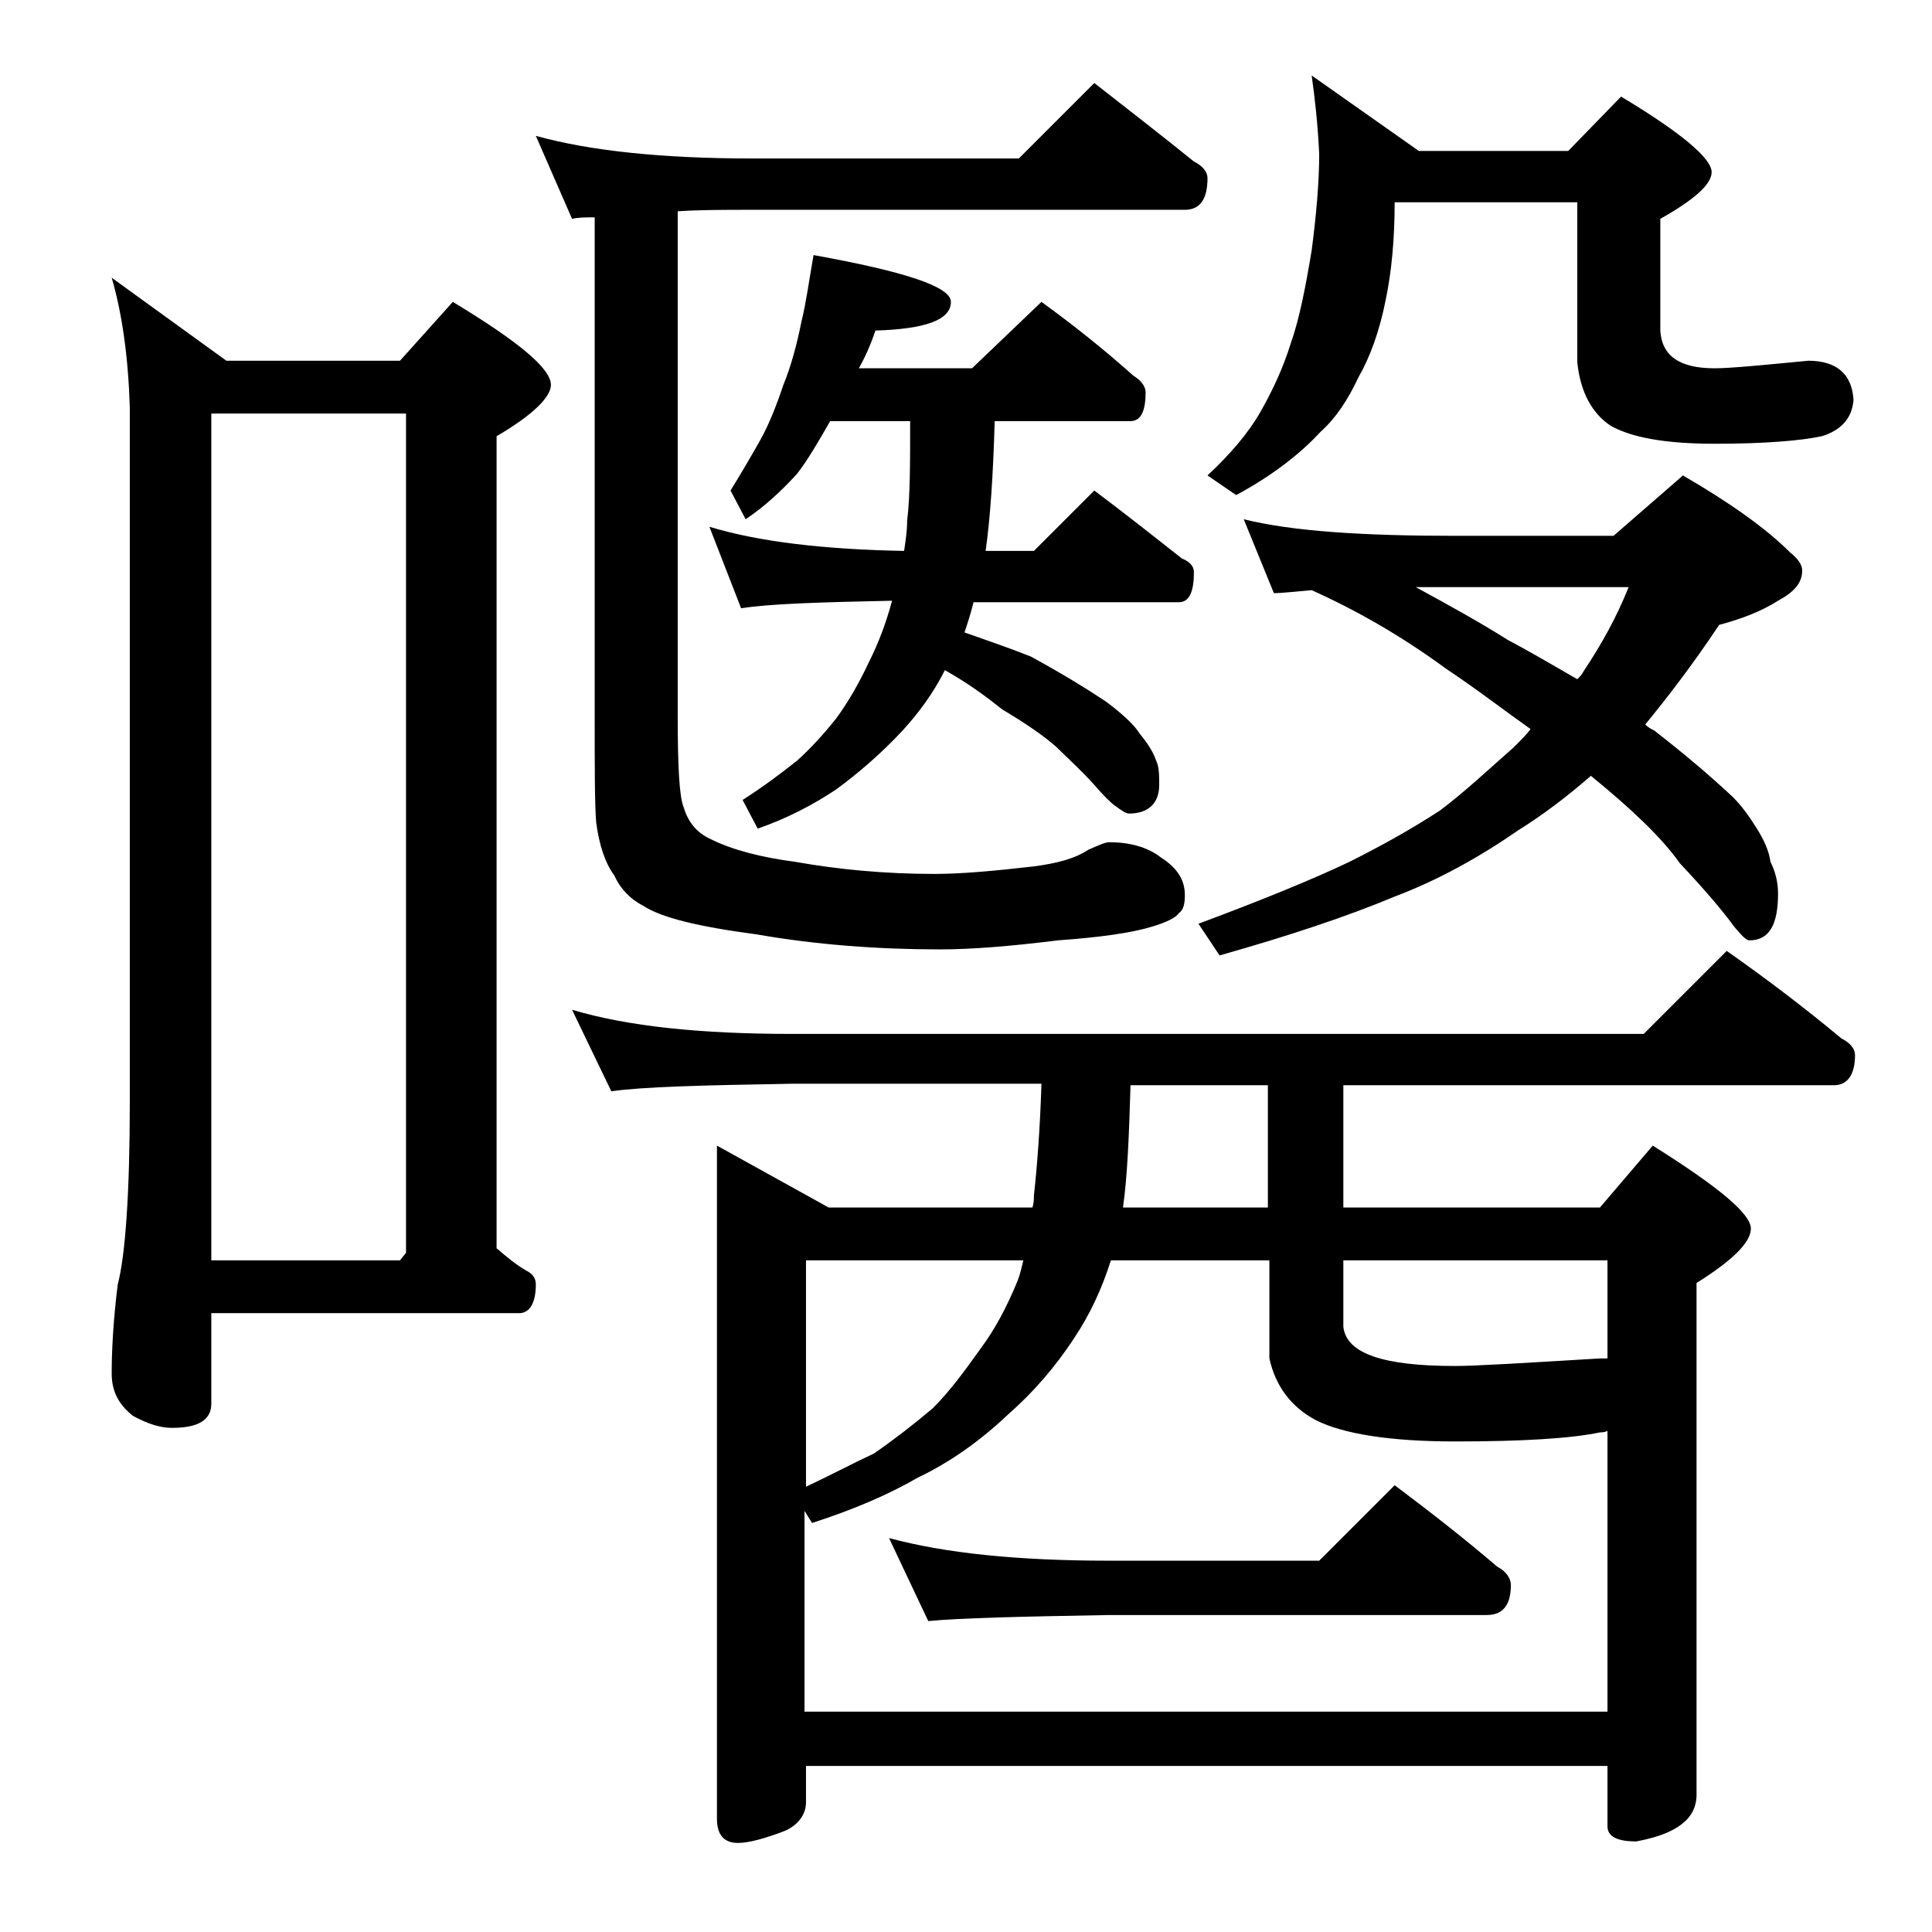 <?xml version="1.0" encoding="utf-8"?>
<!-- Generator: Adobe Illustrator 18.0.0, SVG Export Plug-In . SVG Version: 6.00 Build 0)  -->
<!DOCTYPE svg PUBLIC "-//W3C//DTD SVG 1.1//EN" "http://www.w3.org/Graphics/SVG/1.1/DTD/svg11.dtd">
<svg version="1.1" id="Layer_1" xmlns="http://www.w3.org/2000/svg" xmlns:xlink="http://www.w3.org/1999/xlink" x="0px" y="0px"
	 viewBox="0 0 128 128" enable-background="new 0 0 128 128" xml:space="preserve">
<path d="M7.4,18.4l7.6,5.5h11.5L30,20c4.3,2.6,6.5,4.4,6.5,5.5c0,0.8-1.2,2-3.6,3.4v53.8c0.7,0.6,1.3,1.1,2,1.5
	c0.4,0.2,0.6,0.5,0.6,0.9c0,1.2-0.4,1.9-1.1,1.9H14v6c0,1.1-0.9,1.6-2.6,1.6c-0.7,0-1.5-0.2-2.6-0.8C7.8,93,7.4,92.1,7.4,91
	c0-1.5,0.1-3.5,0.4-5.9c0.5-1.9,0.8-6,0.8-12.1V27C8.5,23.7,8.1,20.8,7.4,18.4z M14,83.5h12.5l0.4-0.5V27.4H14V83.5z M35.5,9
	c3.6,1,8.4,1.5,14.4,1.5h17.6l5-5c2.3,1.8,4.5,3.5,6.6,5.2c0.6,0.3,0.9,0.7,0.9,1.1c0,1.4-0.5,2.1-1.5,2.1H49.9c-1.9,0-3.6,0-5,0.1
	v33.4c0,3.3,0.1,5.4,0.4,6.1c0.3,1,0.9,1.7,1.8,2.1c1.4,0.7,3.3,1.2,5.6,1.5c2.8,0.5,5.9,0.8,9.2,0.8c1.8,0,4-0.2,6.6-0.5
	c1.5-0.2,2.7-0.5,3.6-1.1c0.7-0.3,1.1-0.5,1.4-0.5c1.3,0,2.5,0.3,3.4,1c1.1,0.7,1.6,1.5,1.6,2.5c0,0.6-0.1,1-0.4,1.2
	c-0.2,0.3-0.8,0.6-1.8,0.9c-1.3,0.4-3.4,0.7-6.2,0.9c-3.2,0.4-5.8,0.6-7.8,0.6c-4.1,0-8.2-0.3-12.2-1c-3.8-0.5-6.3-1.1-7.5-1.9
	c-0.8-0.4-1.5-1.1-1.9-2c-0.6-0.8-1-2-1.2-3.5c-0.1-1.2-0.1-3.6-0.1-7.1V14.4c-0.6,0-1.1,0-1.5,0.1L35.5,9z M37.9,66.9
	c3.7,1.1,8.5,1.6,14.6,1.6h56.4l5.5-5.5c2.7,1.9,5.2,3.8,7.6,5.8c0.6,0.3,0.9,0.7,0.9,1.1c0,1.3-0.5,2-1.4,2H89V80h17l3.5-4.1
	c4.3,2.7,6.5,4.5,6.5,5.5c0,0.9-1.2,2.1-3.6,3.6v33.9c0,1.6-1.3,2.6-4,3.1c-1.2,0-1.9-0.3-1.9-1v-4H53.4v2.4c0,0.8-0.5,1.5-1.4,1.9
	c-1.3,0.5-2.4,0.8-3.1,0.8c-0.9,0-1.4-0.5-1.4-1.6V75.9l7.4,4.1h13.5c0.1-0.3,0.1-0.6,0.1-0.8c0.2-1.8,0.4-4.3,0.5-7.4H52.5
	c-5.9,0.1-9.9,0.2-12,0.5L37.9,66.9z M53.9,16.9C60,18,63,19,63,20c0,1.2-1.7,1.8-5,1.9c-0.3,0.9-0.7,1.8-1.1,2.5h7.5L69,20
	c2.2,1.6,4.2,3.2,6.1,4.9c0.5,0.3,0.8,0.7,0.8,1.1c0,1.2-0.3,1.9-1,1.9h-9c-0.1,3.6-0.3,6.5-0.6,8.6h3.2l4-4c2,1.5,3.9,3,5.8,4.5
	c0.5,0.2,0.8,0.5,0.8,0.9c0,1.3-0.3,2-1,2H64.5c-0.2,0.8-0.4,1.4-0.6,2c1.4,0.5,2.9,1,4.4,1.6c2.2,1.2,3.8,2.2,5,3
	c1.2,0.9,1.9,1.6,2.2,2.1c0.5,0.6,0.9,1.2,1.1,1.8c0.2,0.4,0.2,1,0.2,1.6c0,1.2-0.7,1.9-2,1.9c-0.2,0-0.5-0.2-0.9-0.5
	c-0.3-0.2-0.8-0.7-1.4-1.4c-0.9-1-1.8-1.8-2.5-2.5c-0.9-0.8-2.1-1.6-3.6-2.5c-1-0.8-2.2-1.7-3.8-2.6c-0.8,1.6-1.8,2.9-2.8,4
	c-1.4,1.5-2.9,2.8-4.4,3.9c-1.5,1-3.2,1.9-5.2,2.6l-1-1.9c1.4-0.9,2.6-1.8,3.6-2.6c0.9-0.8,1.8-1.8,2.6-2.8c0.8-1.1,1.5-2.3,2.2-3.8
	c0.6-1.2,1.1-2.5,1.5-4c-4.8,0.1-8.1,0.2-10,0.5L47,34.9c3.3,1,7.6,1.5,12.9,1.6c0.1-0.7,0.2-1.3,0.2-2c0.2-1.6,0.2-3.8,0.2-6.6H55
	c-0.8,1.4-1.5,2.6-2.2,3.5c-1.1,1.2-2.2,2.2-3.4,3l-1-1.9c0.8-1.3,1.5-2.5,2-3.4c0.5-0.9,1-2.1,1.5-3.6c0.5-1.2,0.9-2.7,1.2-4.2
	C53.4,20.1,53.6,18.6,53.9,16.9z M53.4,113.4h53.1V94.8c-0.2,0.1-0.4,0.1-0.5,0.1c-1.9,0.4-5.1,0.6-9.6,0.6c-4.3,0-7.4-0.5-9.2-1.4
	c-1.7-0.9-2.7-2.3-3.1-4.1v-6.5H73.6c-0.6,1.9-1.4,3.6-2.4,5.1c-1.3,2-2.8,3.7-4.4,5.1c-1.9,1.8-3.9,3.2-6,4.2c-1.9,1.1-4.2,2.1-7,3
	l-0.5-0.8V113.4z M53.4,98.5c1.7-0.8,3.2-1.6,4.5-2.2c1.3-0.9,2.6-1.9,3.9-3c1.2-1.2,2.2-2.6,3.2-4c0.9-1.2,1.7-2.7,2.4-4.4
	c0.2-0.5,0.3-1,0.4-1.4H53.4V98.5z M58.9,101.9c3.7,1,8.5,1.5,14.6,1.5h13.9l5-5c2.4,1.8,4.7,3.6,6.8,5.4c0.6,0.3,0.9,0.8,0.9,1.2
	c0,1.3-0.5,2-1.6,2H73.5c-5.9,0.1-9.9,0.2-12,0.4L58.9,101.9z M84,80v-8.1h-9.1c-0.1,3.3-0.2,6-0.5,8.1H84z M82.4,34.4
	c3.2,0.8,7.9,1.1,14,1.1h10.5l4.6-4c3.1,1.8,5.5,3.5,7.1,5.1c0.5,0.4,0.8,0.8,0.8,1.2c0,0.8-0.5,1.4-1.6,2c-1.1,0.7-2.4,1.2-3.9,1.6
	c-1.8,2.7-3.5,4.9-4.9,6.6c0.2,0.2,0.4,0.3,0.6,0.4c1.8,1.4,3.6,2.9,5.2,4.4c0.6,0.6,1.1,1.3,1.6,2.1c0.5,0.8,0.8,1.5,0.9,2.2
	c0.3,0.6,0.5,1.3,0.5,2.1c0,2.1-0.6,3.1-1.9,3.1c-0.2,0-0.5-0.3-1-0.9c-0.8-1.1-2-2.5-3.6-4.2c-1.2-1.7-3.2-3.6-5.9-5.8
	c-1.6,1.4-3.2,2.6-4.8,3.6c-2.6,1.8-5.3,3.3-8.2,4.4c-3.1,1.3-7,2.6-11.6,3.9l-1.4-2.1c4.3-1.6,7.7-3,10-4.1c2-1,4-2.1,6-3.4
	c1.6-1.2,3.2-2.7,4.9-4.2c0.5-0.5,0.9-0.9,1.1-1.2c-1.7-1.2-3.5-2.6-5.6-4c-3-2.2-6-3.9-8.9-5.2c-1.2,0.1-2,0.2-2.5,0.2L82.4,34.4z
	 M86.9,5l7.1,5h9.9l3.5-3.6c4,2.4,6,4.1,6,5c0,0.8-1.1,1.8-3.4,3.1v7.4c0.1,1.7,1.3,2.5,3.6,2.5c1,0,3.1-0.2,6.2-0.5
	c1.9,0,2.9,0.9,3,2.6c-0.1,1.2-0.8,2-2.1,2.4c-1.4,0.3-3.8,0.5-7.1,0.5c-3.2,0-5.5-0.4-6.9-1.2c-1.2-0.8-2-2.2-2.2-4.2V13.4H92.4
	c0,2.4-0.2,4.6-0.6,6.5c-0.4,2-1,3.7-1.8,5.1c-0.7,1.5-1.5,2.7-2.5,3.6c-1.2,1.3-3,2.8-5.6,4.2L80,31.5c1.5-1.4,2.7-2.8,3.5-4.2
	c0.8-1.4,1.5-2.9,2-4.5c0.6-1.7,1-3.8,1.4-6.2c0.3-2.3,0.5-4.5,0.5-6.4C87.3,8.1,87.1,6.4,86.9,5z M89,83.5v4.4
	c0.2,1.8,2.7,2.6,7.4,2.6c1.4,0,4.6-0.2,9.6-0.5h0.5v-6.5H89z M93.8,38.9c2.2,1.2,4.2,2.3,6.1,3.5c1.7,0.9,3.2,1.8,4.6,2.6
	c0.2-0.2,0.3-0.3,0.4-0.5c1.2-1.8,2.2-3.6,3-5.6H96.4C95.5,38.9,94.6,38.9,93.8,38.9z"/>
</svg>

